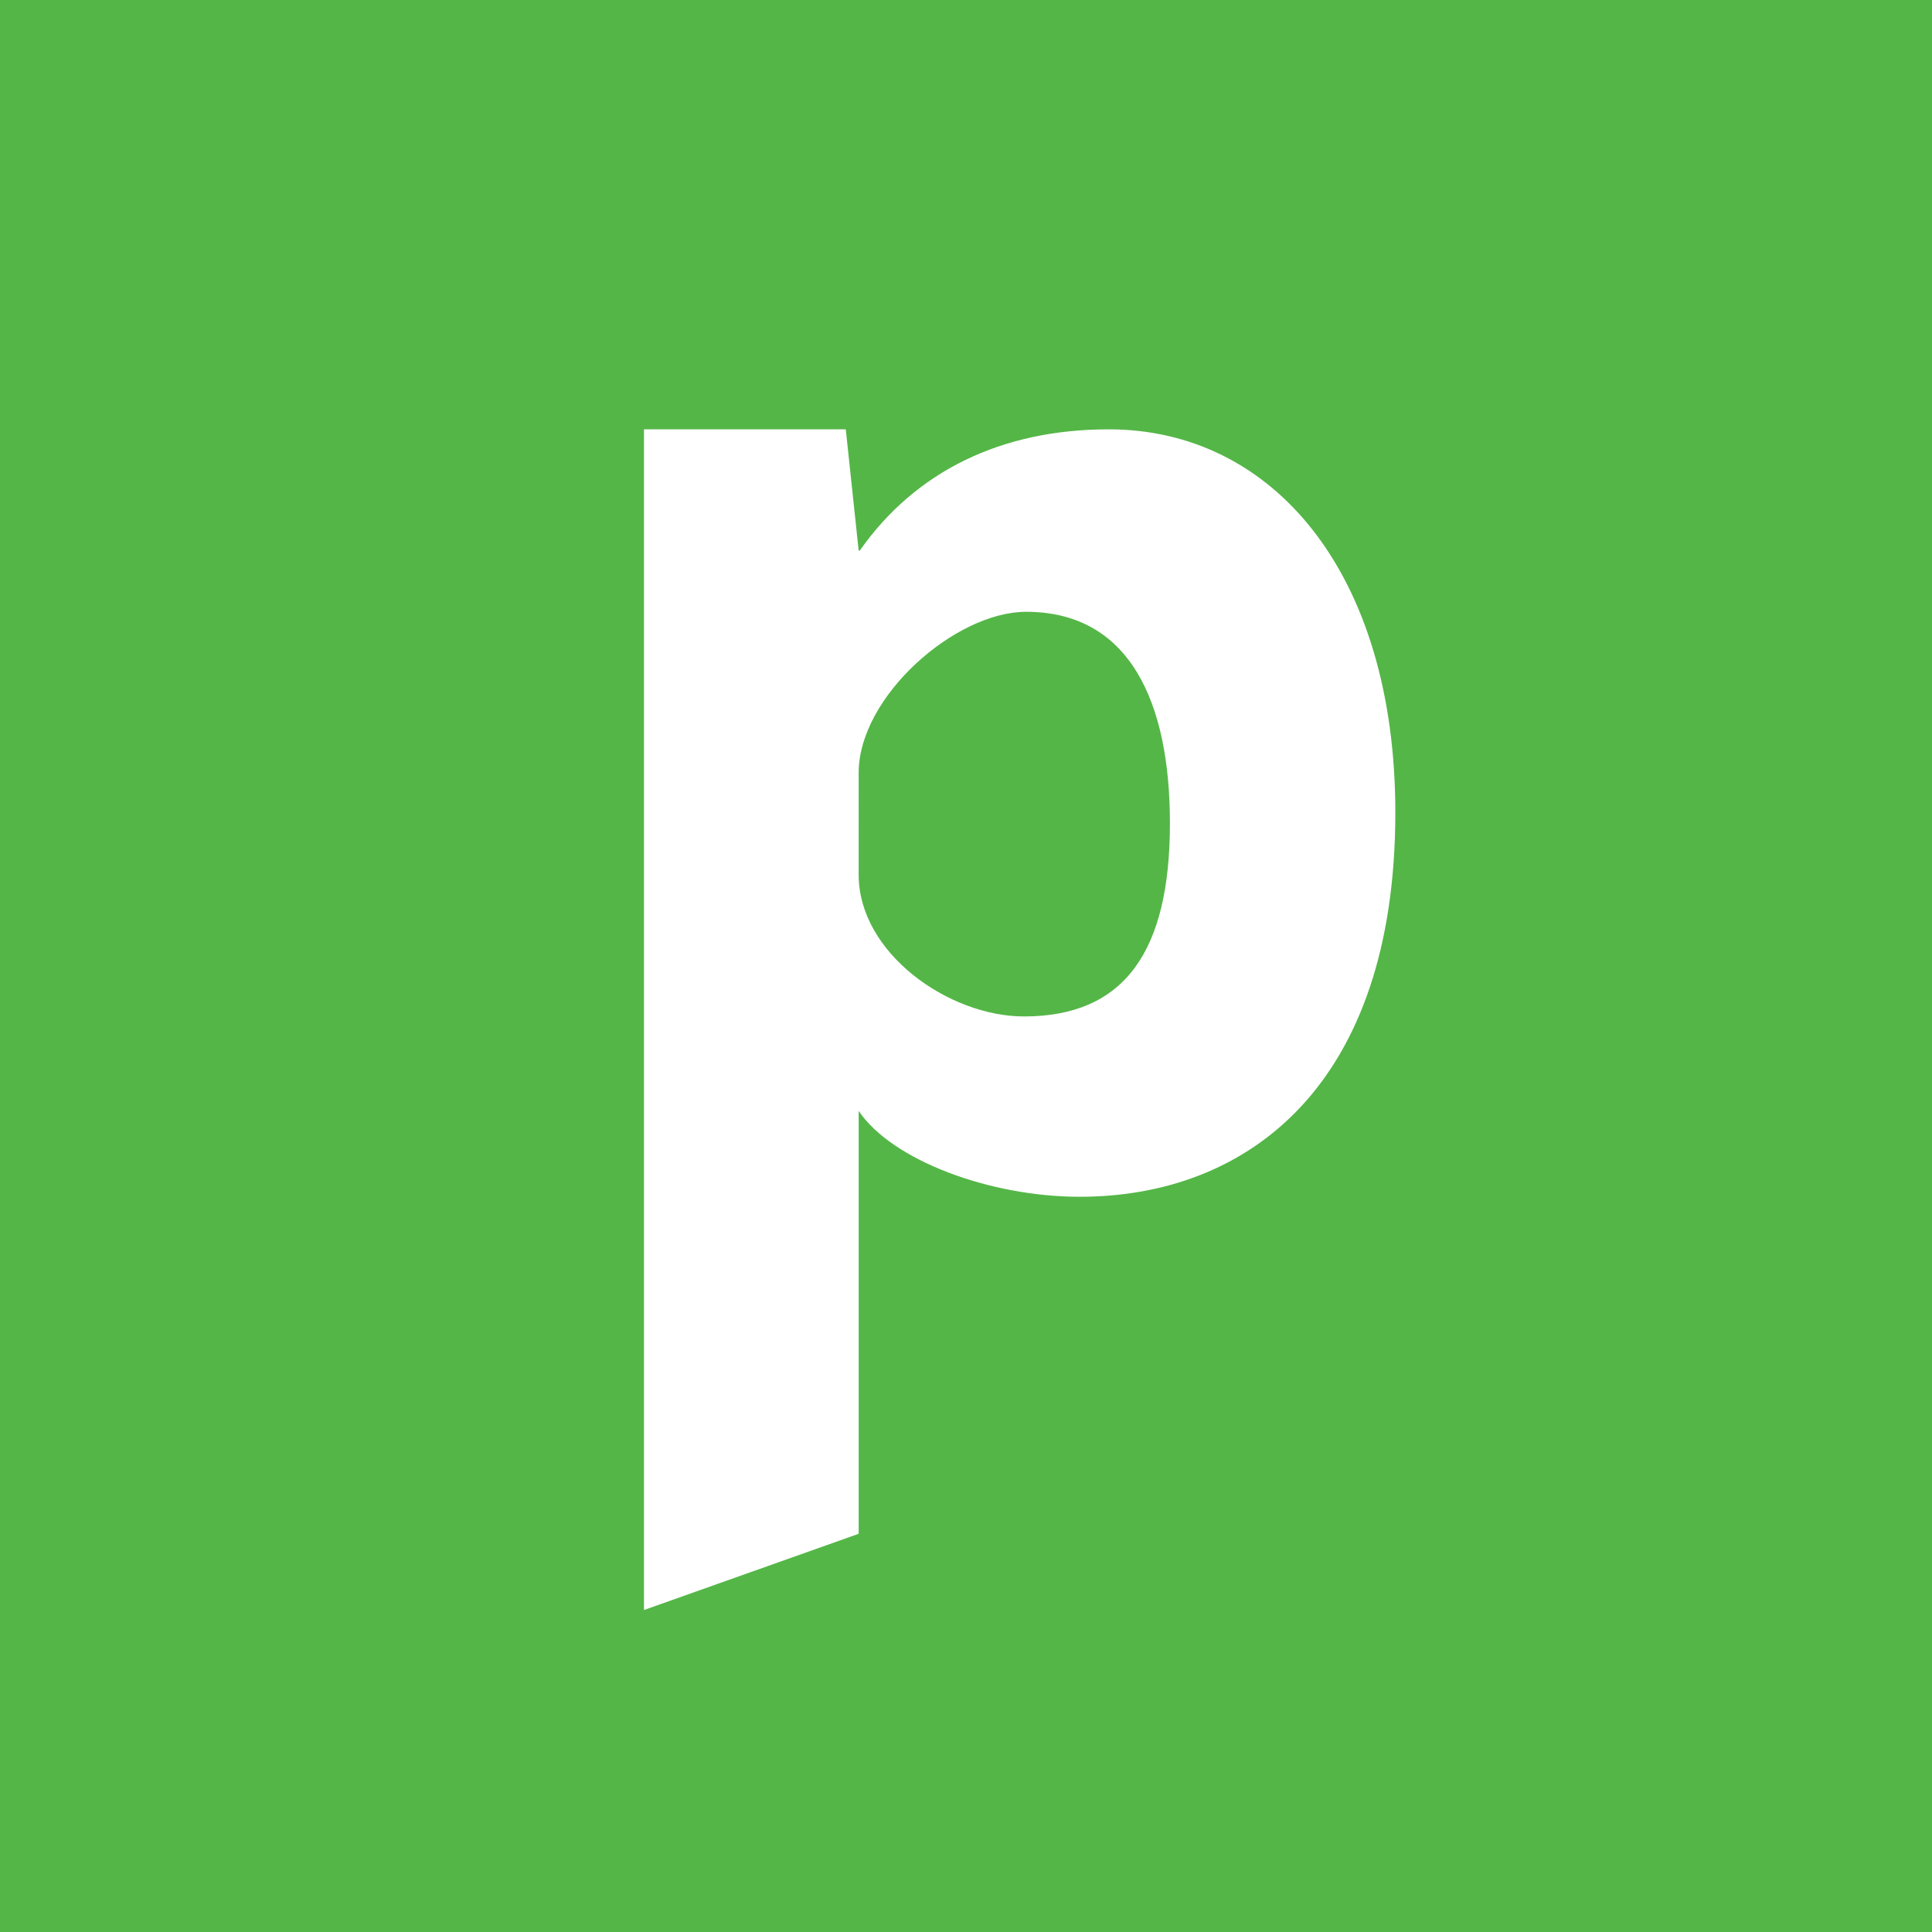 <!-- by TradingView --><svg width="18" height="18" viewBox="0 0 18 18" xmlns="http://www.w3.org/2000/svg"><path fill="#54B647" d="M0 0h18v18H0z"/><path d="m6 15 2-.71v-3.94c.31.46 1.22.8 2.06.8 1.56 0 2.94-1.03 2.94-3.58C13 5.34 11.86 4 10.33 4c-1 0-1.8.39-2.32 1.13H8L7.88 4H6v11Zm2-7.8c0-.71.9-1.5 1.56-1.5.97 0 1.34.85 1.34 1.97 0 1.19-.42 1.8-1.36 1.8-.7 0-1.54-.59-1.54-1.32V7.2Z" fill="#fff"/></svg>